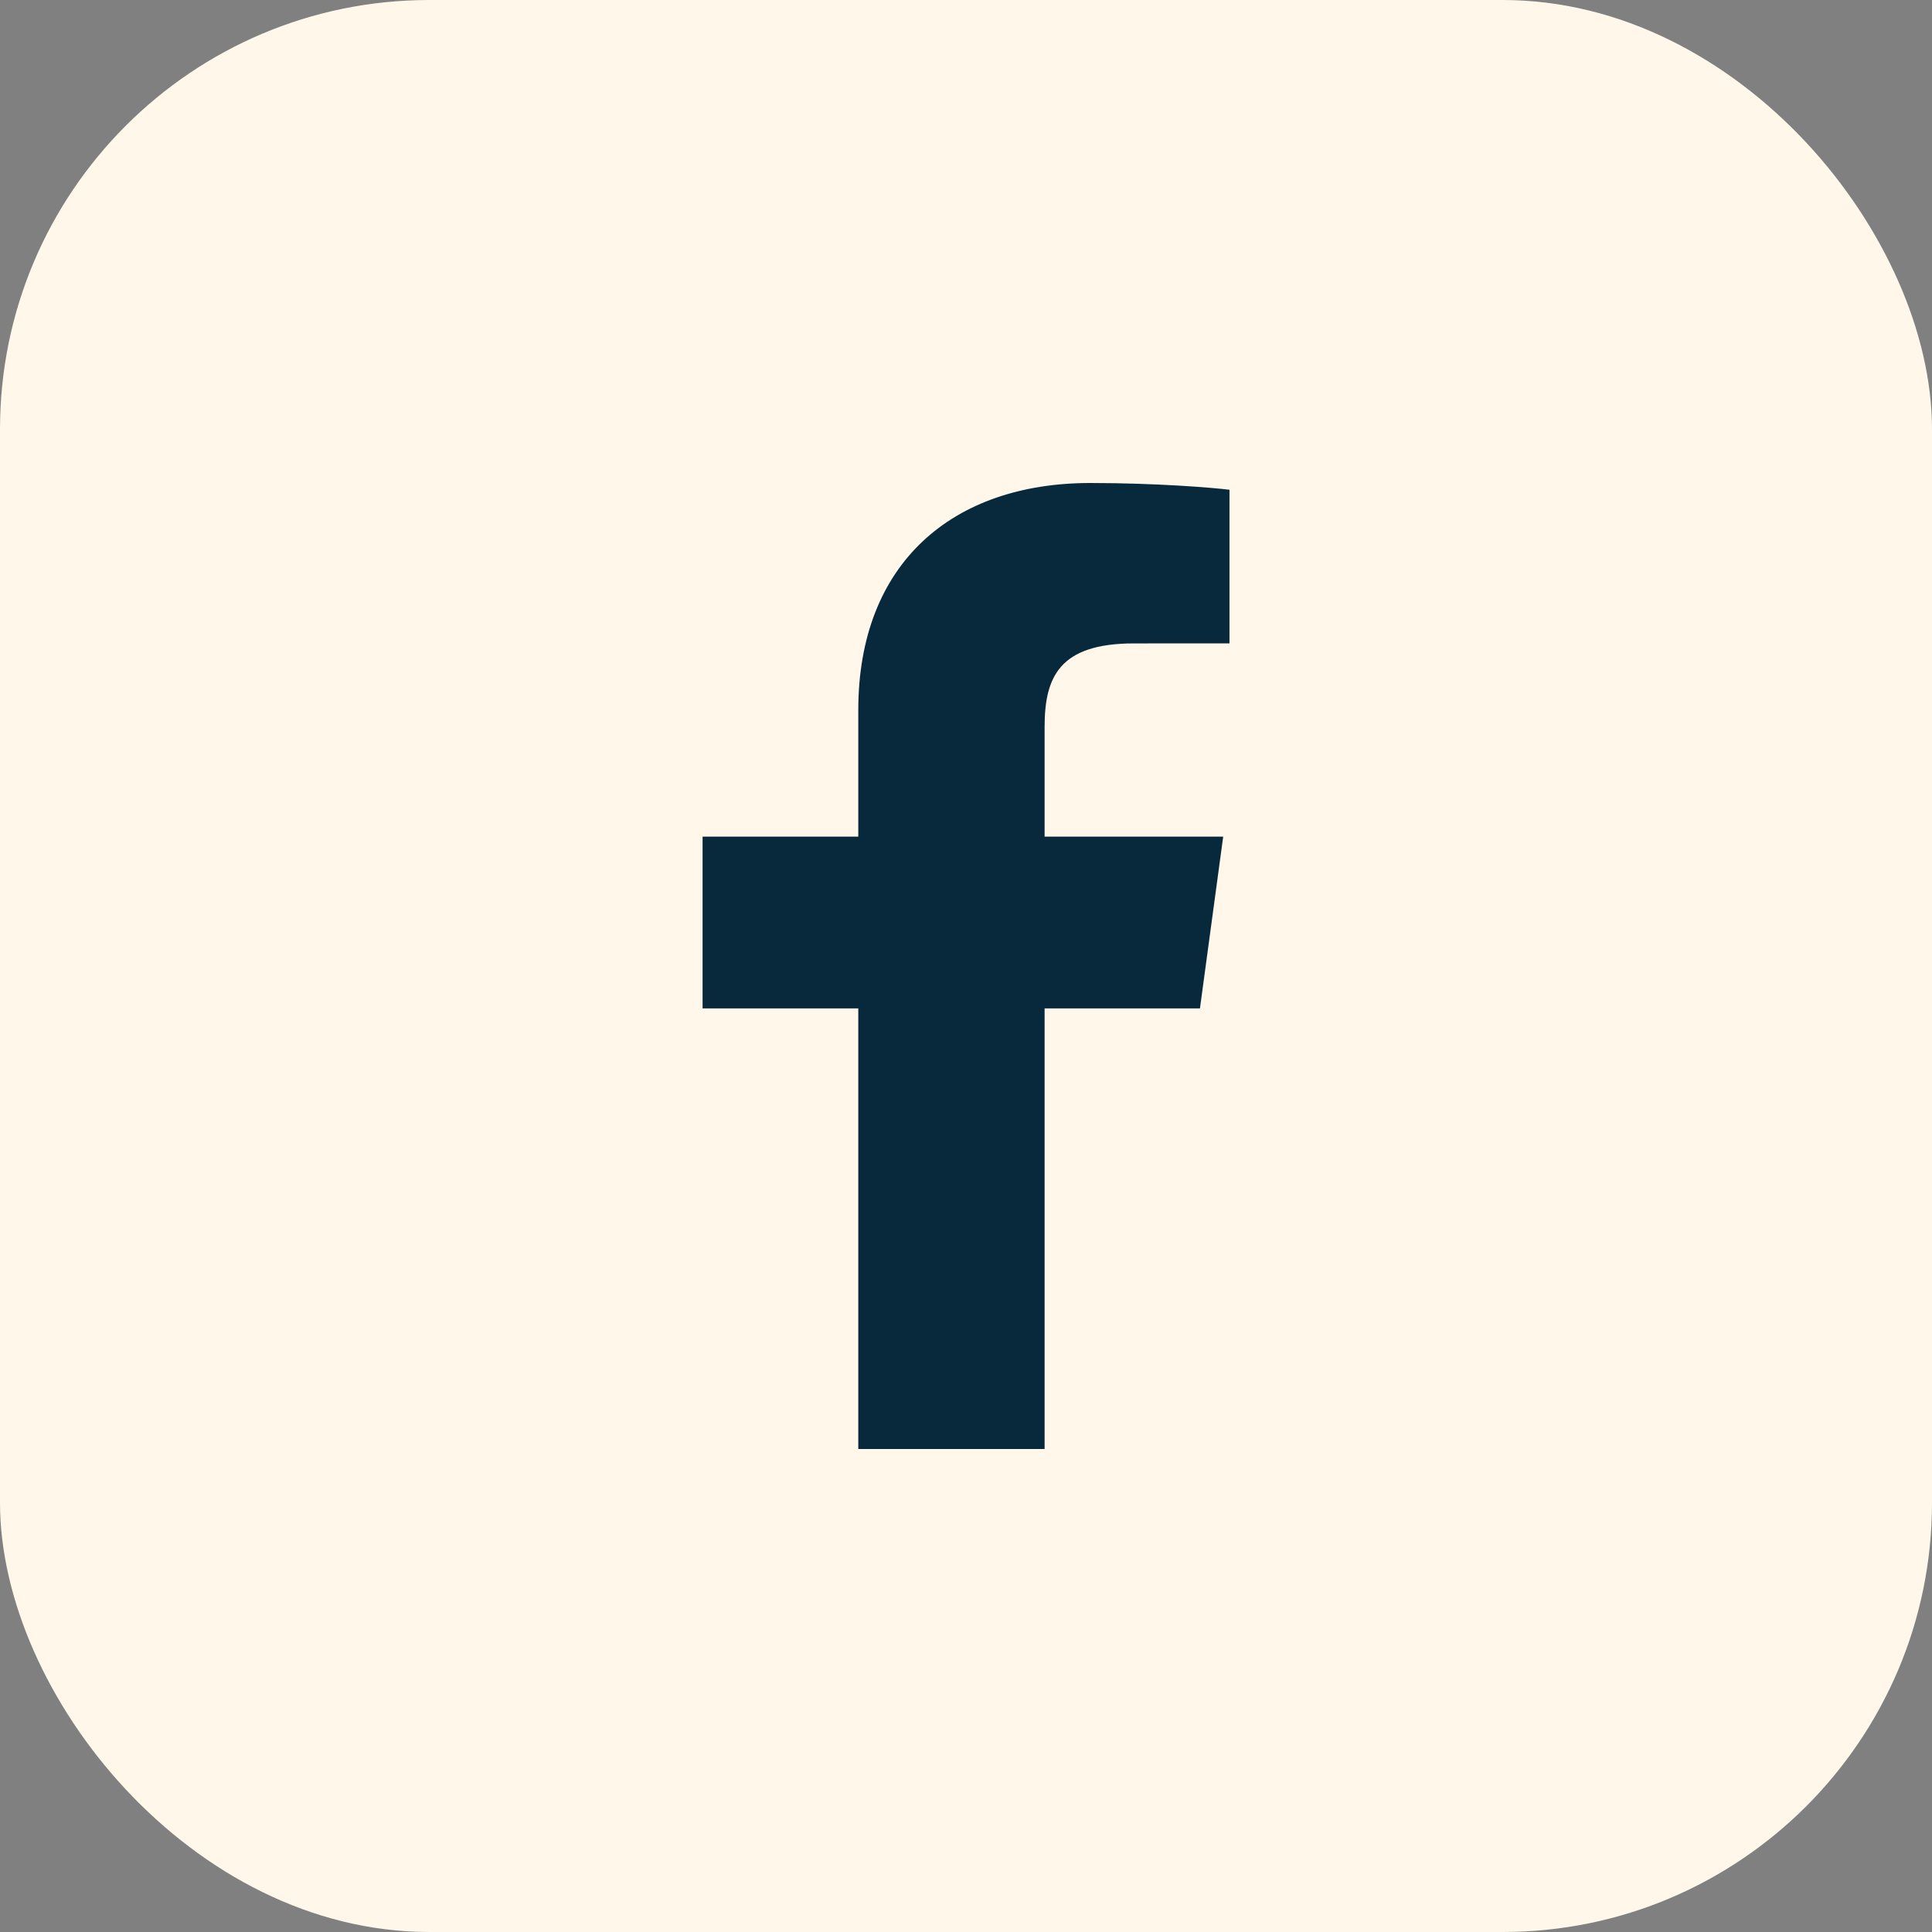 <svg width="32" height="32" viewBox="0 0 32 32" fill="none" xmlns="http://www.w3.org/2000/svg">
<rect x="0" y="0" width="32" height="32" fill="#808080" stroke="none"/>
<g id="Social Media Icon Square/Facebook">
<rect id="Social Media Icon" width="32" height="32" rx="7.111" fill="#FFF7E9"/>
<path id="Facebook" d="M17.302 24V16.702H19.875L20.26 13.857H17.302V12.041C17.302 11.218 17.542 10.657 18.782 10.657L20.364 10.656V8.112C20.09 8.077 19.151 8 18.059 8C15.778 8 14.216 9.325 14.216 11.76V13.857H11.637V16.702H14.216V24H17.302V24Z" fill="#08293C"/>
</g>
</svg>
